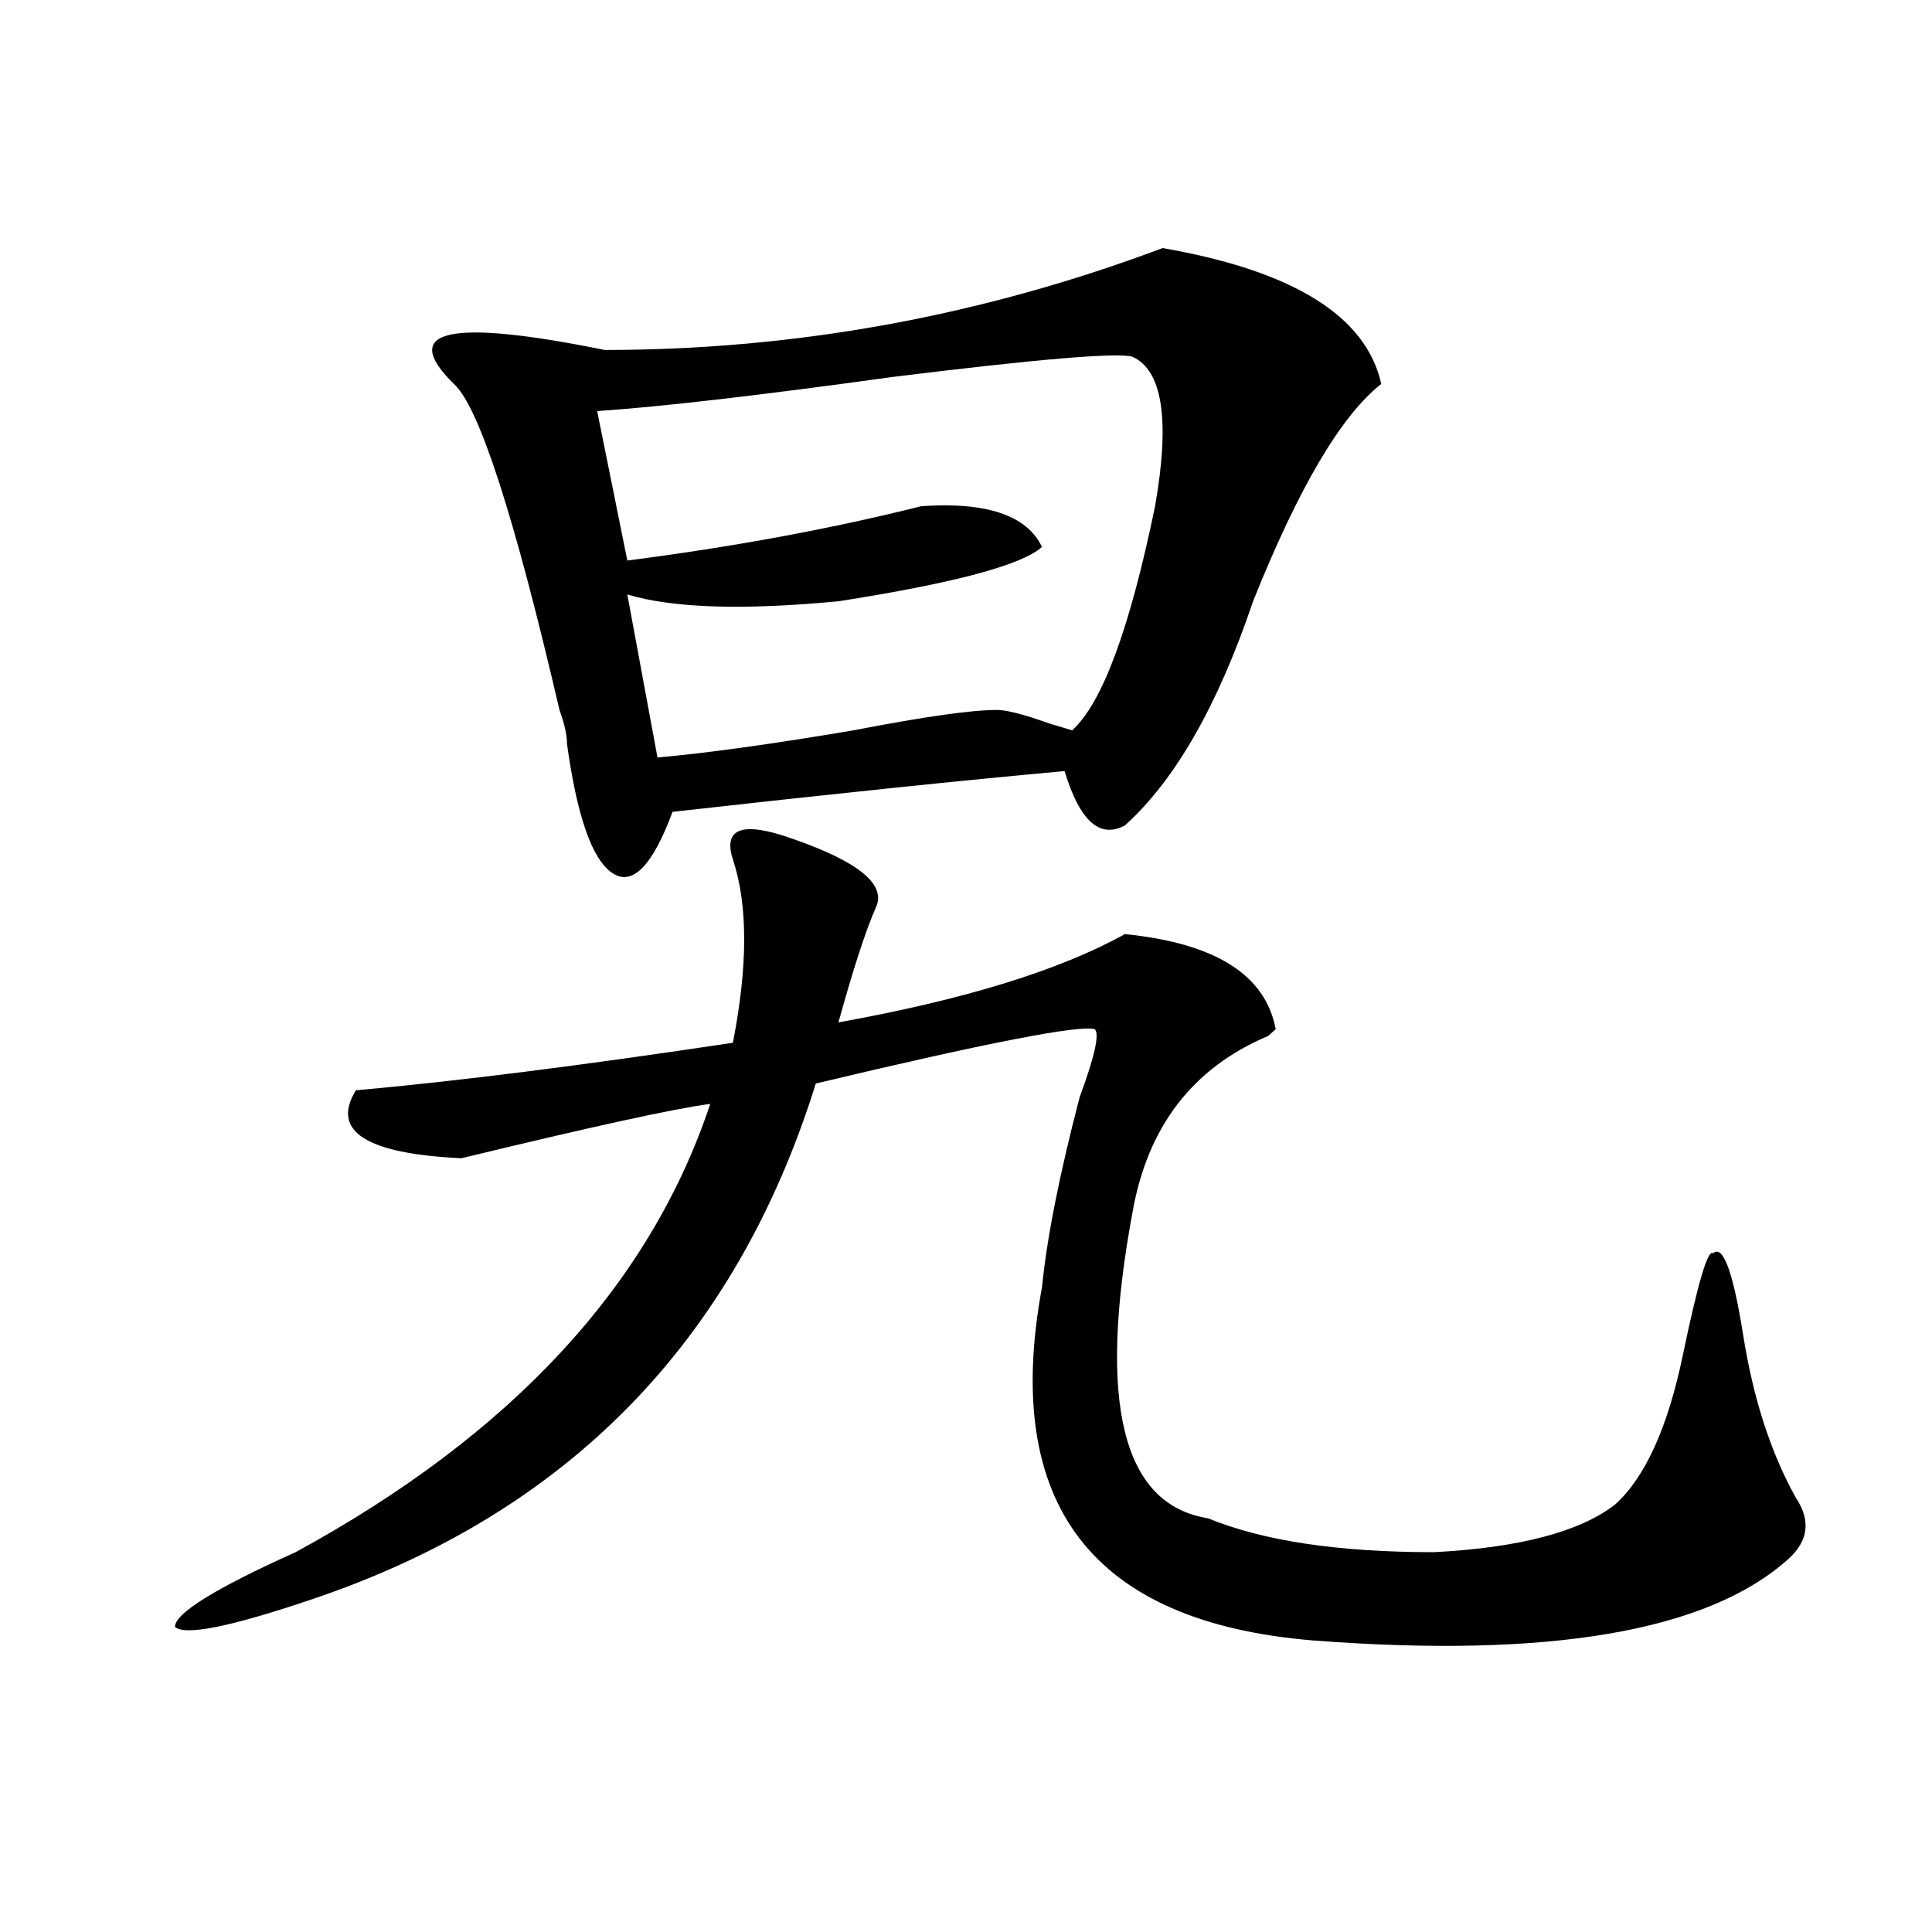 <?xml version="1.0" encoding="utf-8"?>
<!-- Generator: Adobe Illustrator 16.0.0, SVG Export Plug-In . SVG Version: 6.00 Build 0)  -->
<!DOCTYPE svg PUBLIC "-//W3C//DTD SVG 1.1//EN" "http://www.w3.org/Graphics/SVG/1.1/DTD/svg11.dtd">
<svg version="1.1" id="图层_1" xmlns="http://www.w3.org/2000/svg" xmlns:xlink="http://www.w3.org/1999/xlink" x="0px" y="0px"
	 width="1000px" height="1000px" viewBox="0 0 1000 1000" enable-background="new 0 0 1000 1000" xml:space="preserve">
<path d="M410.551,434.266c33.779,11.755,48.108,23.456,42.926,35.156c-5.244,11.755-11.707,31.641-19.512,59.766
	c64.998-11.7,114.448-26.917,148.289-45.703c46.828,4.724,72.803,21.094,78.047,49.219l-3.902,3.516
	c-39.023,16.425-62.438,46.911-70.242,91.406c-18.231,98.438-5.244,151.172,39.023,158.203
	c28.597,11.755,67.62,17.578,117.07,17.578c44.206-2.308,75.425-10.547,93.656-24.609c15.609-14.063,27.316-39.825,35.121-77.344
	c7.805-37.464,12.987-55.042,15.609-52.734c5.183-4.669,10.365,9.394,15.609,42.188c5.183,32.849,14.268,60.974,27.316,84.375
	c7.805,11.755,6.463,22.302-3.902,31.641c-41.646,37.463-123.595,51.525-245.848,42.188
	c-114.51-9.394-161.338-70.313-140.484-182.813c2.561-25.763,9.085-58.558,19.512-98.438c7.805-21.094,10.365-32.794,7.805-35.156
	c-7.805-2.308-55.975,7.031-144.387,28.125C380.612,694.422,293.48,783.521,160.801,828.016
	c-41.646,14.063-65.06,18.731-70.242,14.063c0-7.031,20.792-19.94,62.438-38.672c111.826-60.919,183.41-138.263,214.629-232.031
	c-18.231,2.362-61.157,11.755-128.777,28.125c-49.45-2.308-67.682-14.063-54.633-35.156c52.011-4.669,117.07-12.854,195.117-24.609
	c7.805-39.825,7.805-71.466,0-94.922C374.088,428.442,384.515,424.927,410.551,434.266z M601.766,128.406
	c67.62,11.755,105.363,35.156,113.168,70.313c-20.854,16.425-42.926,53.942-66.34,112.5c-18.231,53.942-40.365,92.614-66.34,116.016
	c-13.049,7.031-23.414-2.308-31.219-28.125c-52.072,4.724-119.692,11.755-202.922,21.094
	c-10.427,28.125-20.854,38.672-31.219,31.641c-10.427-7.031-18.231-29.278-23.414-66.797c0-4.669-1.342-10.547-3.902-17.578
	c-23.414-100.745-41.646-156.995-54.633-168.75c-28.658-28.125-2.622-33.948,78.047-17.578
	C411.831,181.141,508.109,163.563,601.766,128.406z M586.156,184.656c-7.805-2.308-49.45,1.208-124.875,10.547
	c-67.682,9.394-118.412,15.271-152.191,17.578l15.609,77.344c54.633-7.031,105.363-16.37,152.191-28.125
	c33.779-2.308,54.633,4.724,62.438,21.094c-10.427,9.394-45.548,18.786-105.363,28.125c-49.45,4.724-85.852,3.516-109.266-3.516
	l15.609,84.375c25.975-2.308,59.815-7.031,101.461-14.063c36.401-7.031,61.096-10.547,74.145-10.547
	c5.183,0,14.268,2.362,27.316,7.031l11.707,3.516c15.609-14.063,29.877-52.734,42.926-116.016
	C605.668,217.505,601.766,191.688,586.156,184.656z"/>
</svg>
